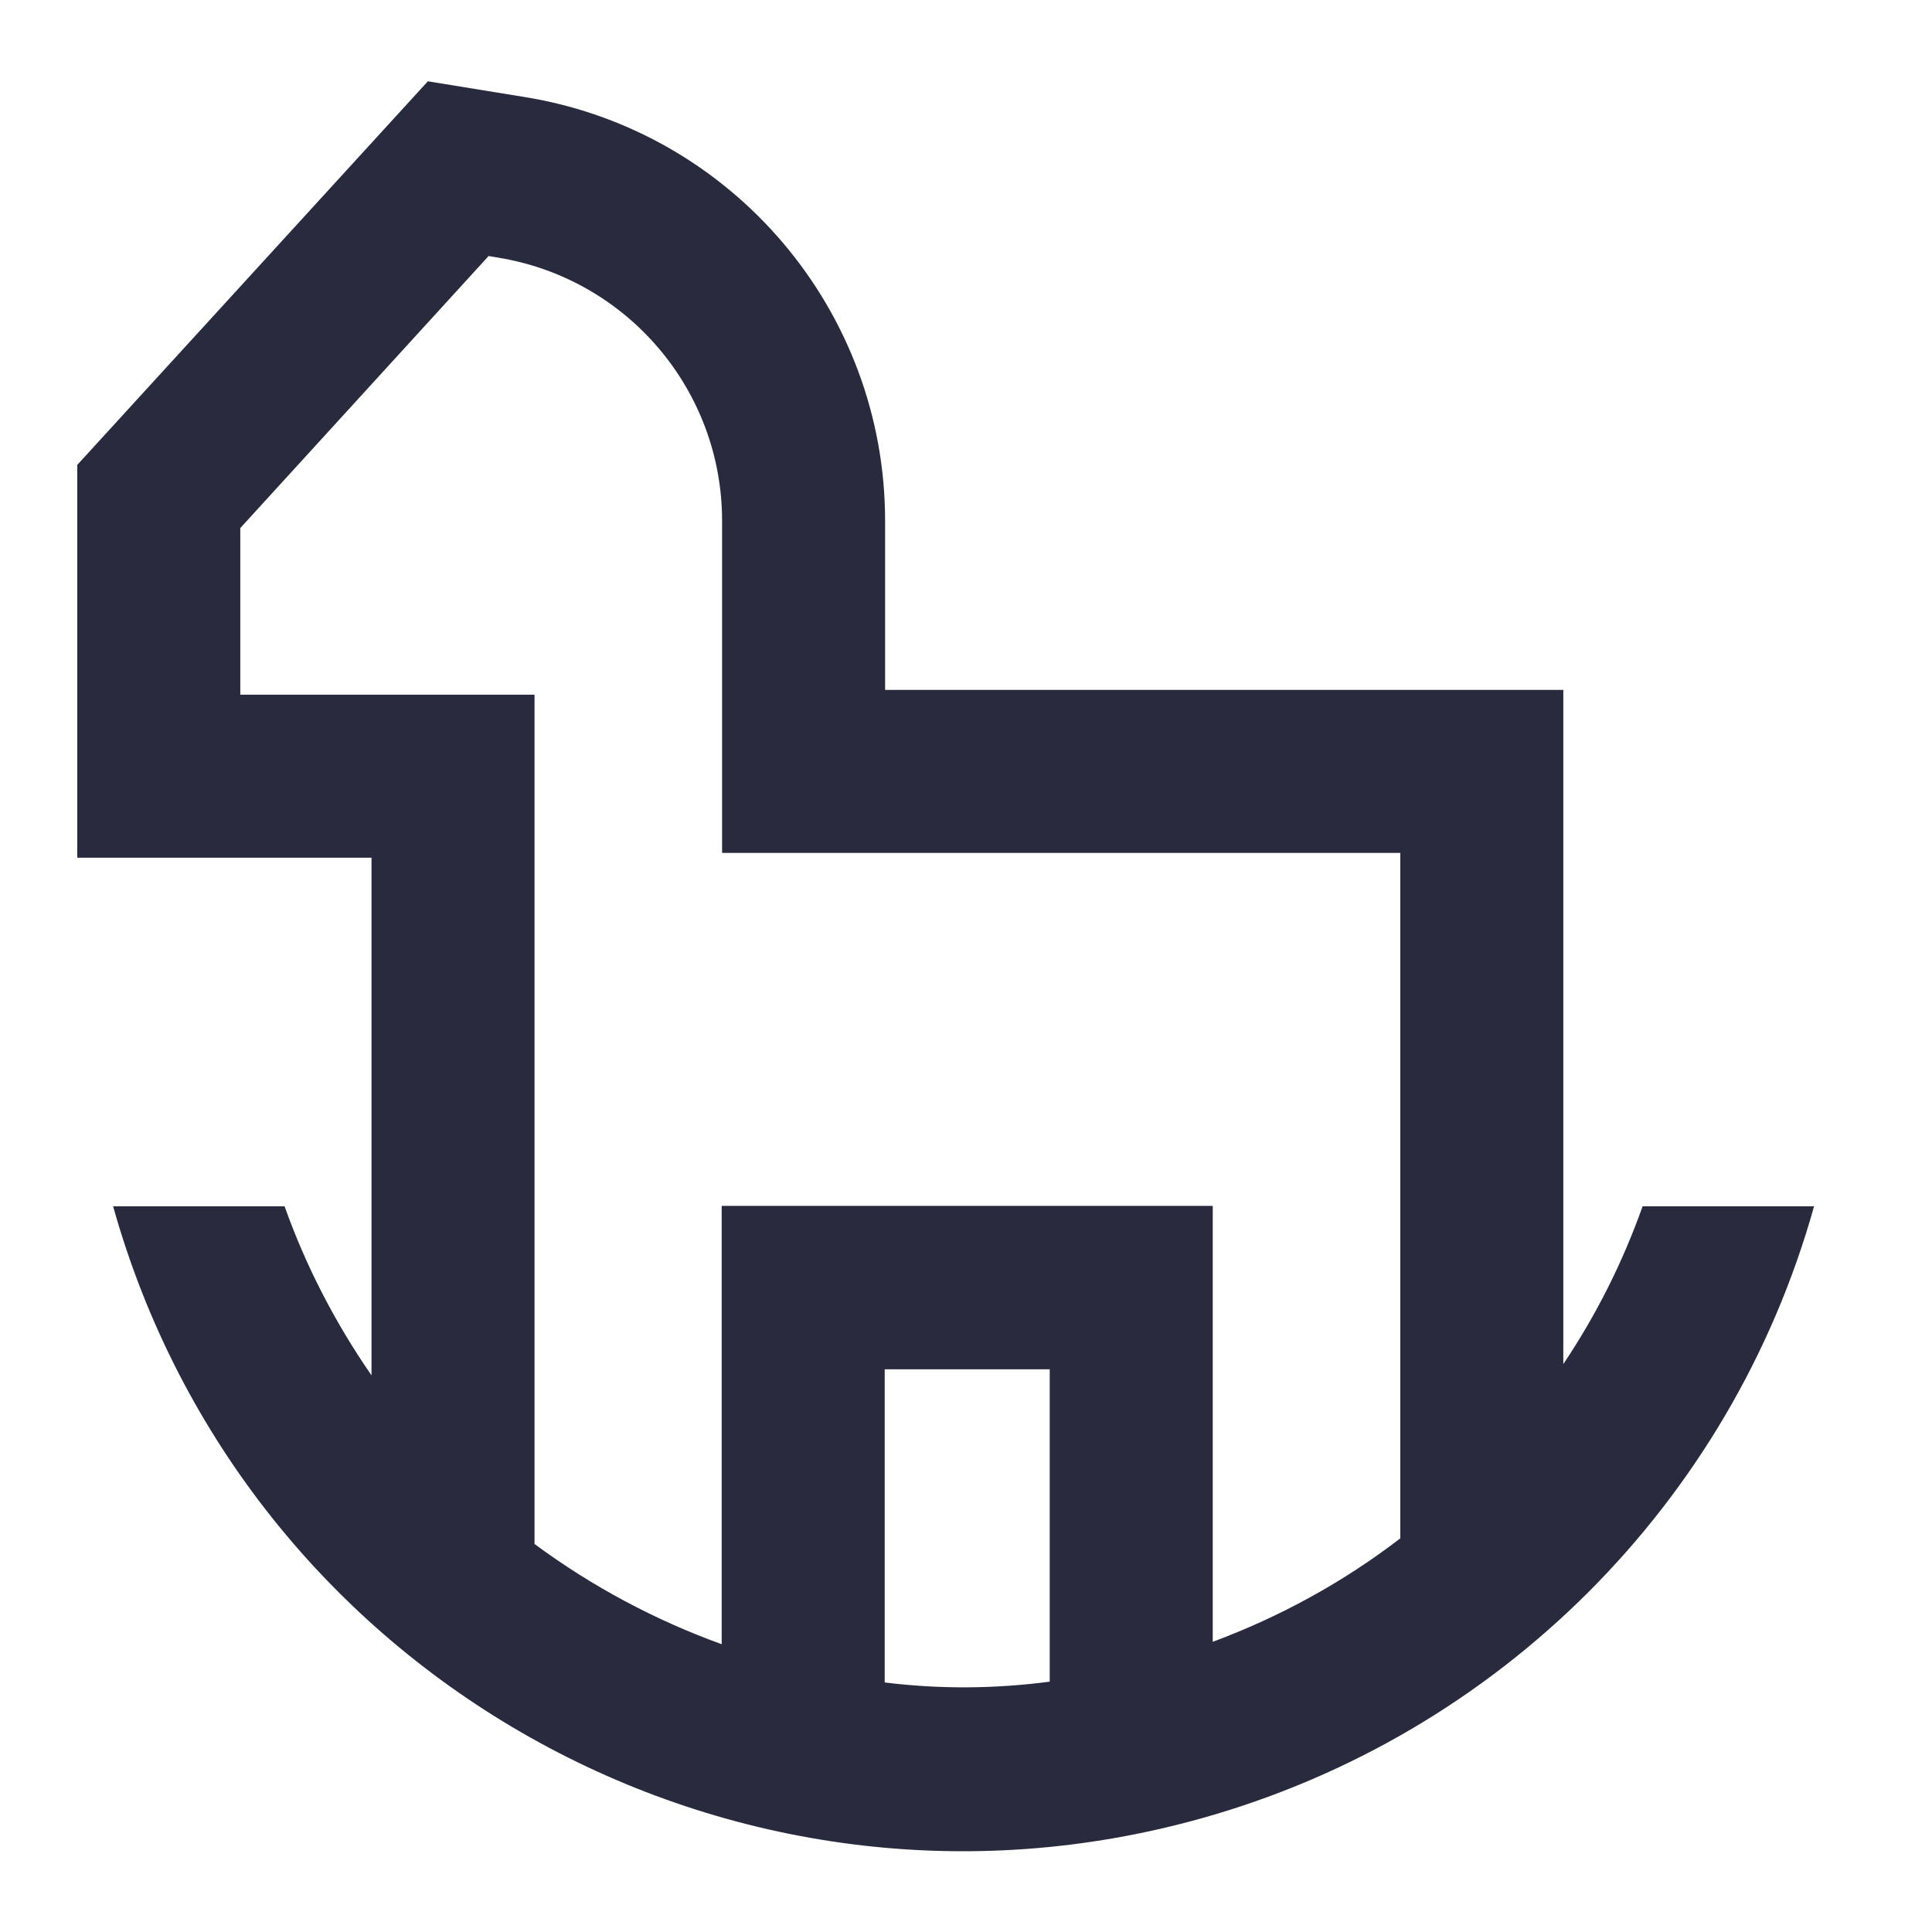 <?xml version="1.0" encoding="UTF-8"?><svg id="Layer_1" xmlns="http://www.w3.org/2000/svg" width="48" height="48" viewBox="0 0 48 48"><defs><style>.cls-1{fill:#282b3e;}</style></defs><path class="cls-1" d="M40.81,29.97c-.49,1.38-1.15,2.7-1.97,3.92V17.14H21.99v-4.2c0-5.23-3.8-9.7-8.96-10.53l-2.4-.39L1.92,11.55v9.76h7.31v12.86c-.9-1.3-1.63-2.71-2.16-4.2H2.81c3.27,11.67,15.39,18.48,27.06,15.2,7.37-2.07,13.14-7.83,15.2-15.2h-4.27ZM5.97,17.26v-4.14l6.17-6.76,.23,.04c3.21,.52,5.57,3.29,5.57,6.54v8.25h16.85v17.03c-1.42,1.09-2.99,1.95-4.66,2.57v-10.83h-12.2v10.89c-1.66-.6-3.23-1.44-4.65-2.49V17.26H5.97Zm16.01,24.54v-7.78h4.1v7.76c-1.36,.18-2.74,.19-4.1,.02h0Z"/></svg>